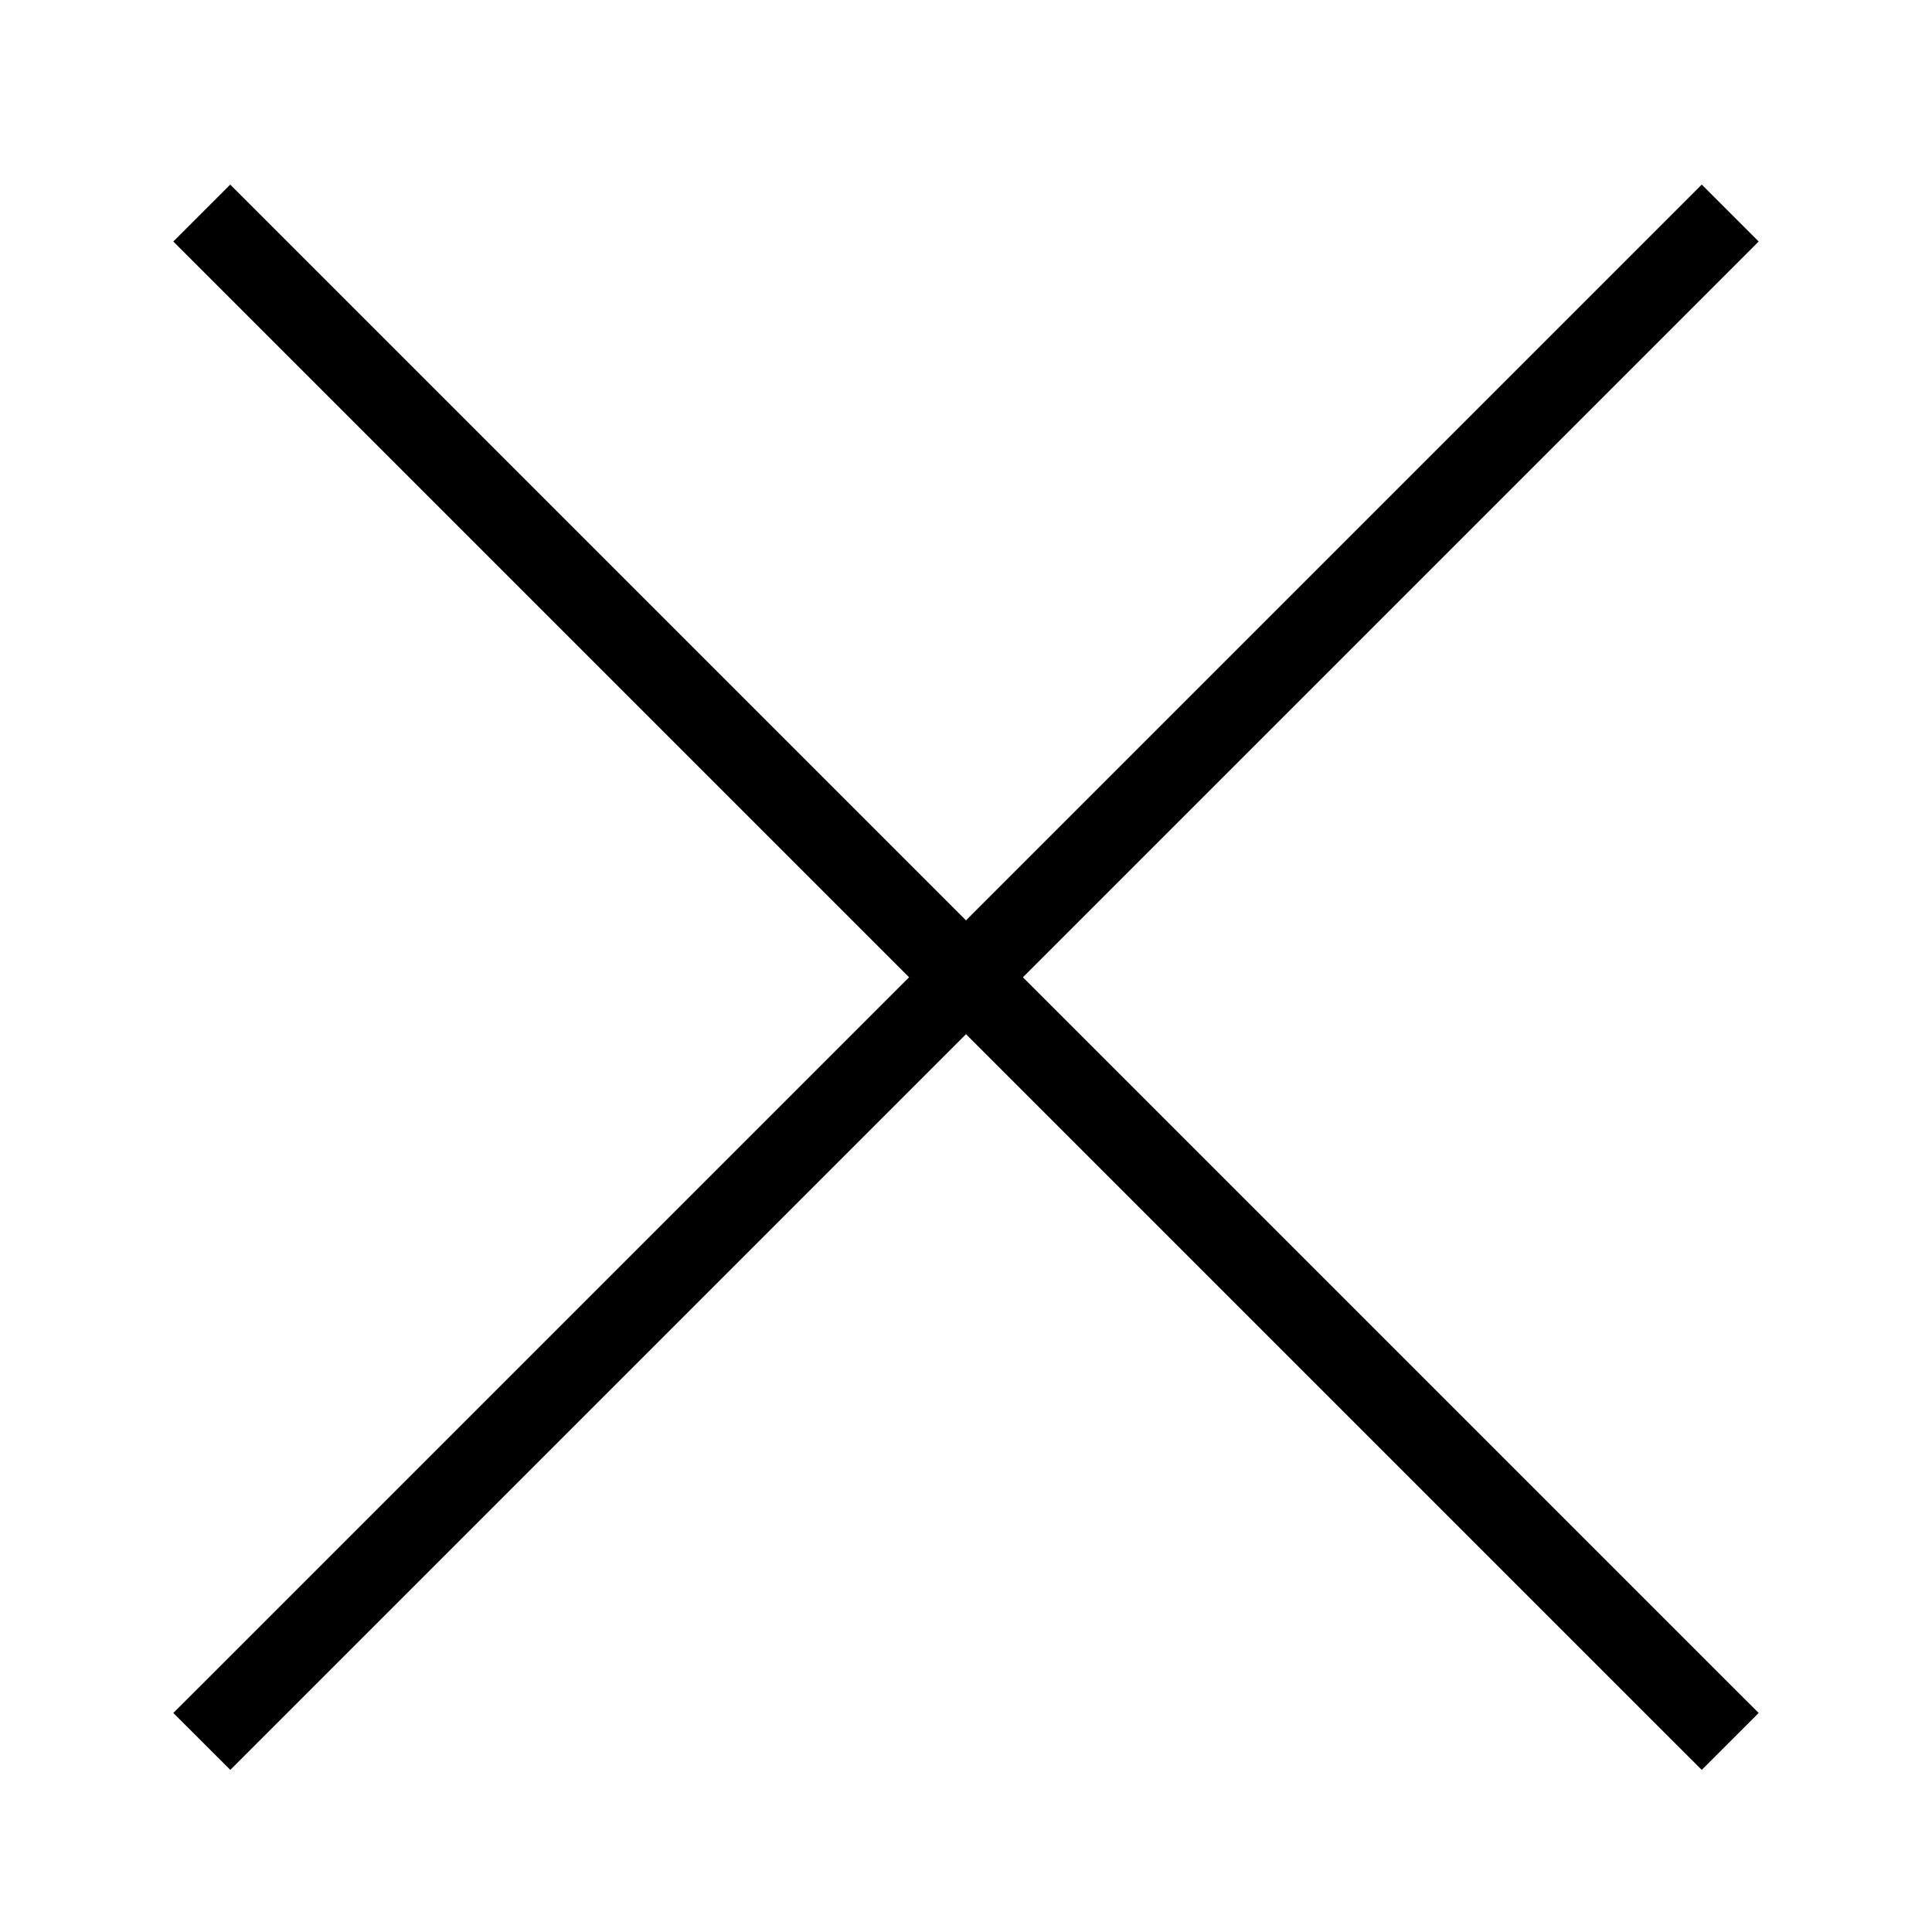 <svg width="24" height="24" viewBox="0 0 24 24" fill="none" xmlns="http://www.w3.org/2000/svg">
<path fill-rule="evenodd" clip-rule="evenodd" d="M3.214 2.647L2.86 2.293L2.153 3L2.507 3.354L11.293 12.14L2.507 20.926L2.153 21.279L2.861 21.986L3.214 21.633L12 12.847L20.786 21.633L21.14 21.986L21.847 21.279L21.493 20.926L12.707 12.14L21.493 3.354L21.847 3L21.14 2.293L20.786 2.647L12 11.433L3.214 2.647Z" fill="black"/>
</svg>
